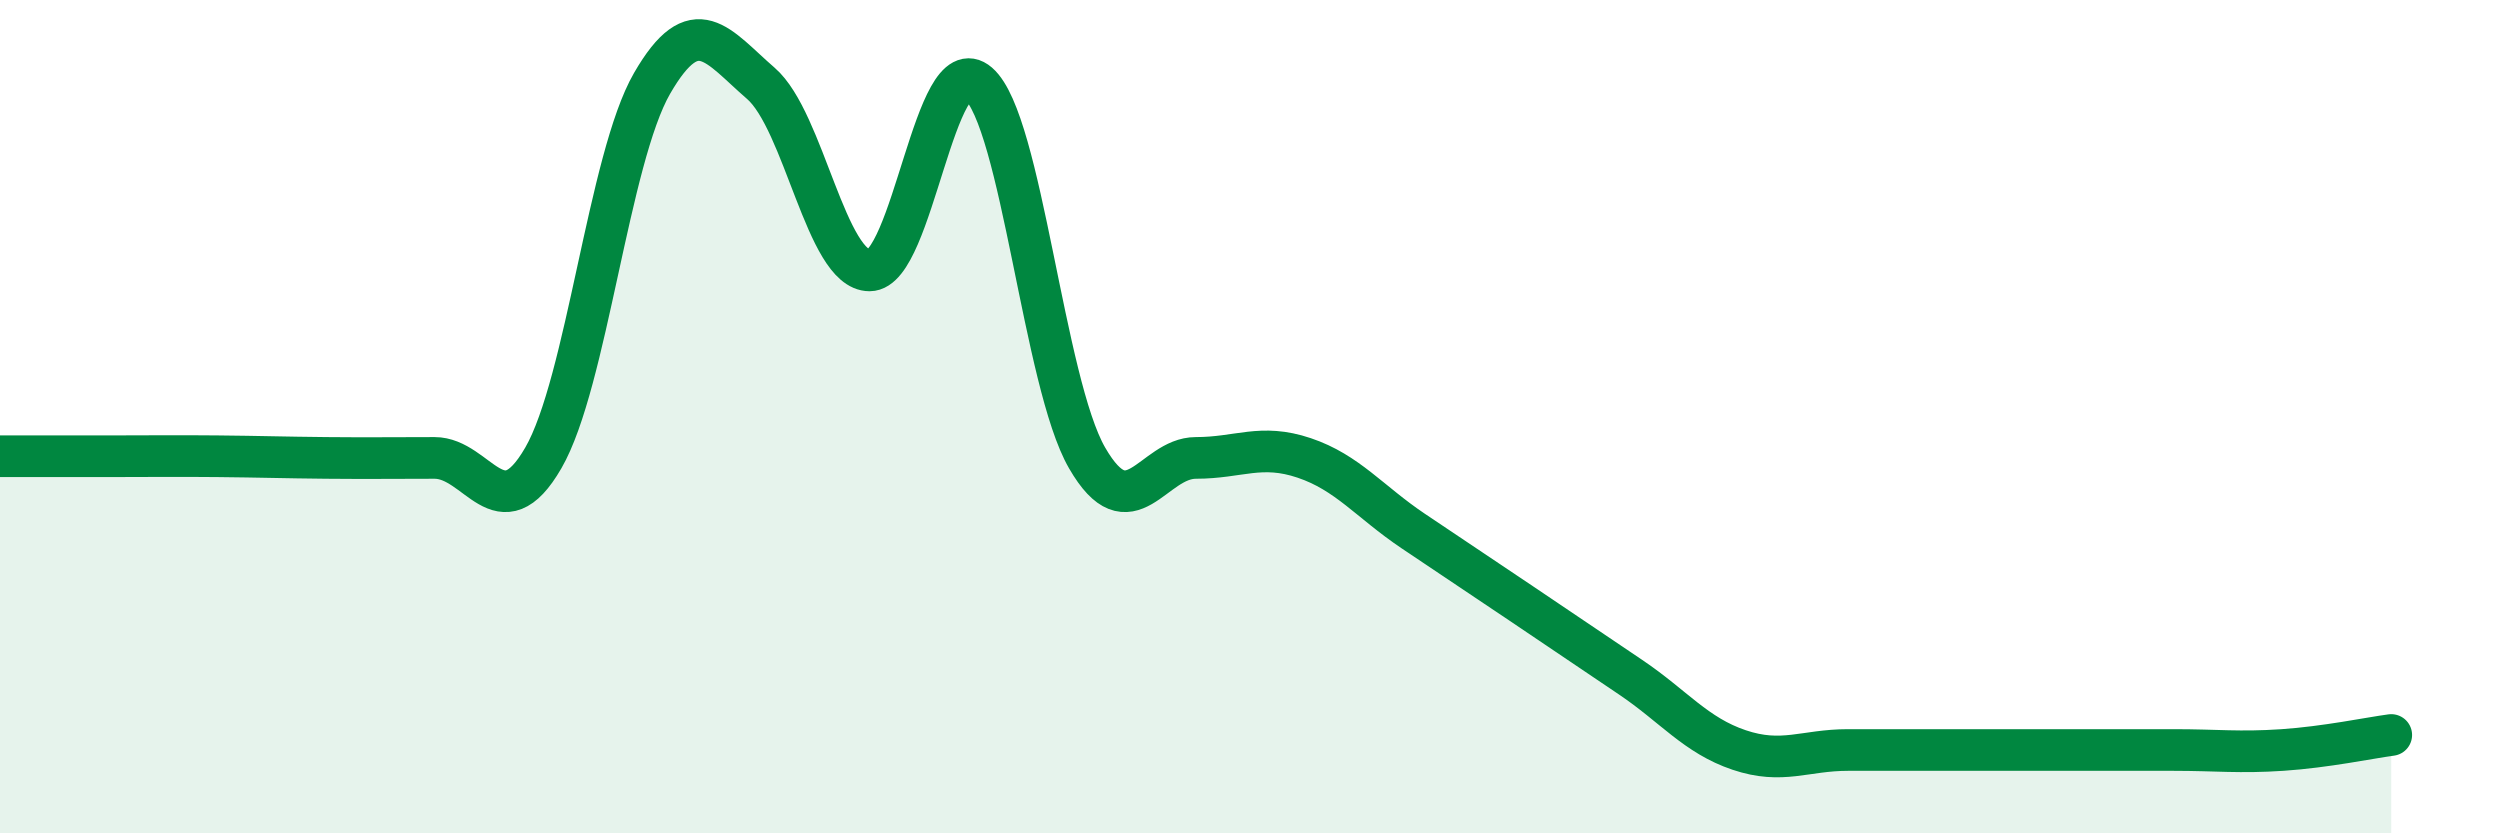 
    <svg width="60" height="20" viewBox="0 0 60 20" xmlns="http://www.w3.org/2000/svg">
      <path
        d="M 0,10.95 C 0.52,10.95 1.57,10.95 2.61,10.95 C 3.65,10.95 4.18,10.94 5.22,10.95 C 6.26,10.96 6.79,10.98 7.83,10.99 C 8.87,11 9.39,10.99 10.43,10.99 C 11.47,10.99 12,12.79 13.04,10.99 C 14.08,9.19 14.61,3.8 15.65,2 C 16.69,0.2 17.22,1.1 18.26,2 C 19.3,2.9 19.83,6.49 20.87,6.49 C 21.91,6.49 22.44,1.1 23.48,2 C 24.52,2.9 25.05,9.19 26.09,10.99 C 27.13,12.79 27.66,10.99 28.7,10.99 C 29.74,10.99 30.26,10.64 31.3,10.99 C 32.34,11.34 32.87,12.04 33.91,12.74 C 34.95,13.44 35.48,13.79 36.52,14.49 C 37.56,15.19 38.09,15.55 39.13,16.25 C 40.17,16.95 40.7,17.65 41.74,18 C 42.78,18.35 43.31,18 44.35,18 C 45.39,18 45.92,18 46.96,18 C 48,18 48.53,18 49.57,18 C 50.61,18 51.13,18 52.17,18 C 53.21,18 53.74,18.07 54.78,18 C 55.82,17.93 56.87,17.71 57.39,17.64L57.39 20L0 20Z"
        fill="#008740"
        opacity="0.1"
        stroke-linecap="round"
        stroke-linejoin="round"
      />
      <path
        d="M 0,10.95 C 0.52,10.95 1.57,10.95 2.61,10.95 C 3.65,10.95 4.18,10.94 5.22,10.95 C 6.26,10.96 6.79,10.98 7.83,10.99 C 8.87,11 9.39,10.99 10.43,10.99 C 11.47,10.99 12,12.79 13.04,10.99 C 14.08,9.19 14.61,3.8 15.65,2 C 16.69,0.2 17.22,1.1 18.26,2 C 19.3,2.9 19.83,6.49 20.87,6.49 C 21.91,6.49 22.44,1.1 23.48,2 C 24.52,2.9 25.05,9.19 26.09,10.99 C 27.13,12.79 27.66,10.99 28.7,10.99 C 29.74,10.99 30.26,10.64 31.3,10.99 C 32.34,11.34 32.87,12.04 33.91,12.74 C 34.95,13.44 35.48,13.79 36.52,14.49 C 37.56,15.19 38.09,15.55 39.13,16.25 C 40.17,16.95 40.7,17.65 41.74,18 C 42.78,18.35 43.31,18 44.35,18 C 45.39,18 45.92,18 46.96,18 C 48,18 48.53,18 49.57,18 C 50.61,18 51.13,18 52.17,18 C 53.21,18 53.74,18.07 54.78,18 C 55.82,17.93 56.87,17.71 57.39,17.64"
        stroke="#008740"
        stroke-width="1"
        fill="none"
        stroke-linecap="round"
        stroke-linejoin="round"
      />
    </svg>
  